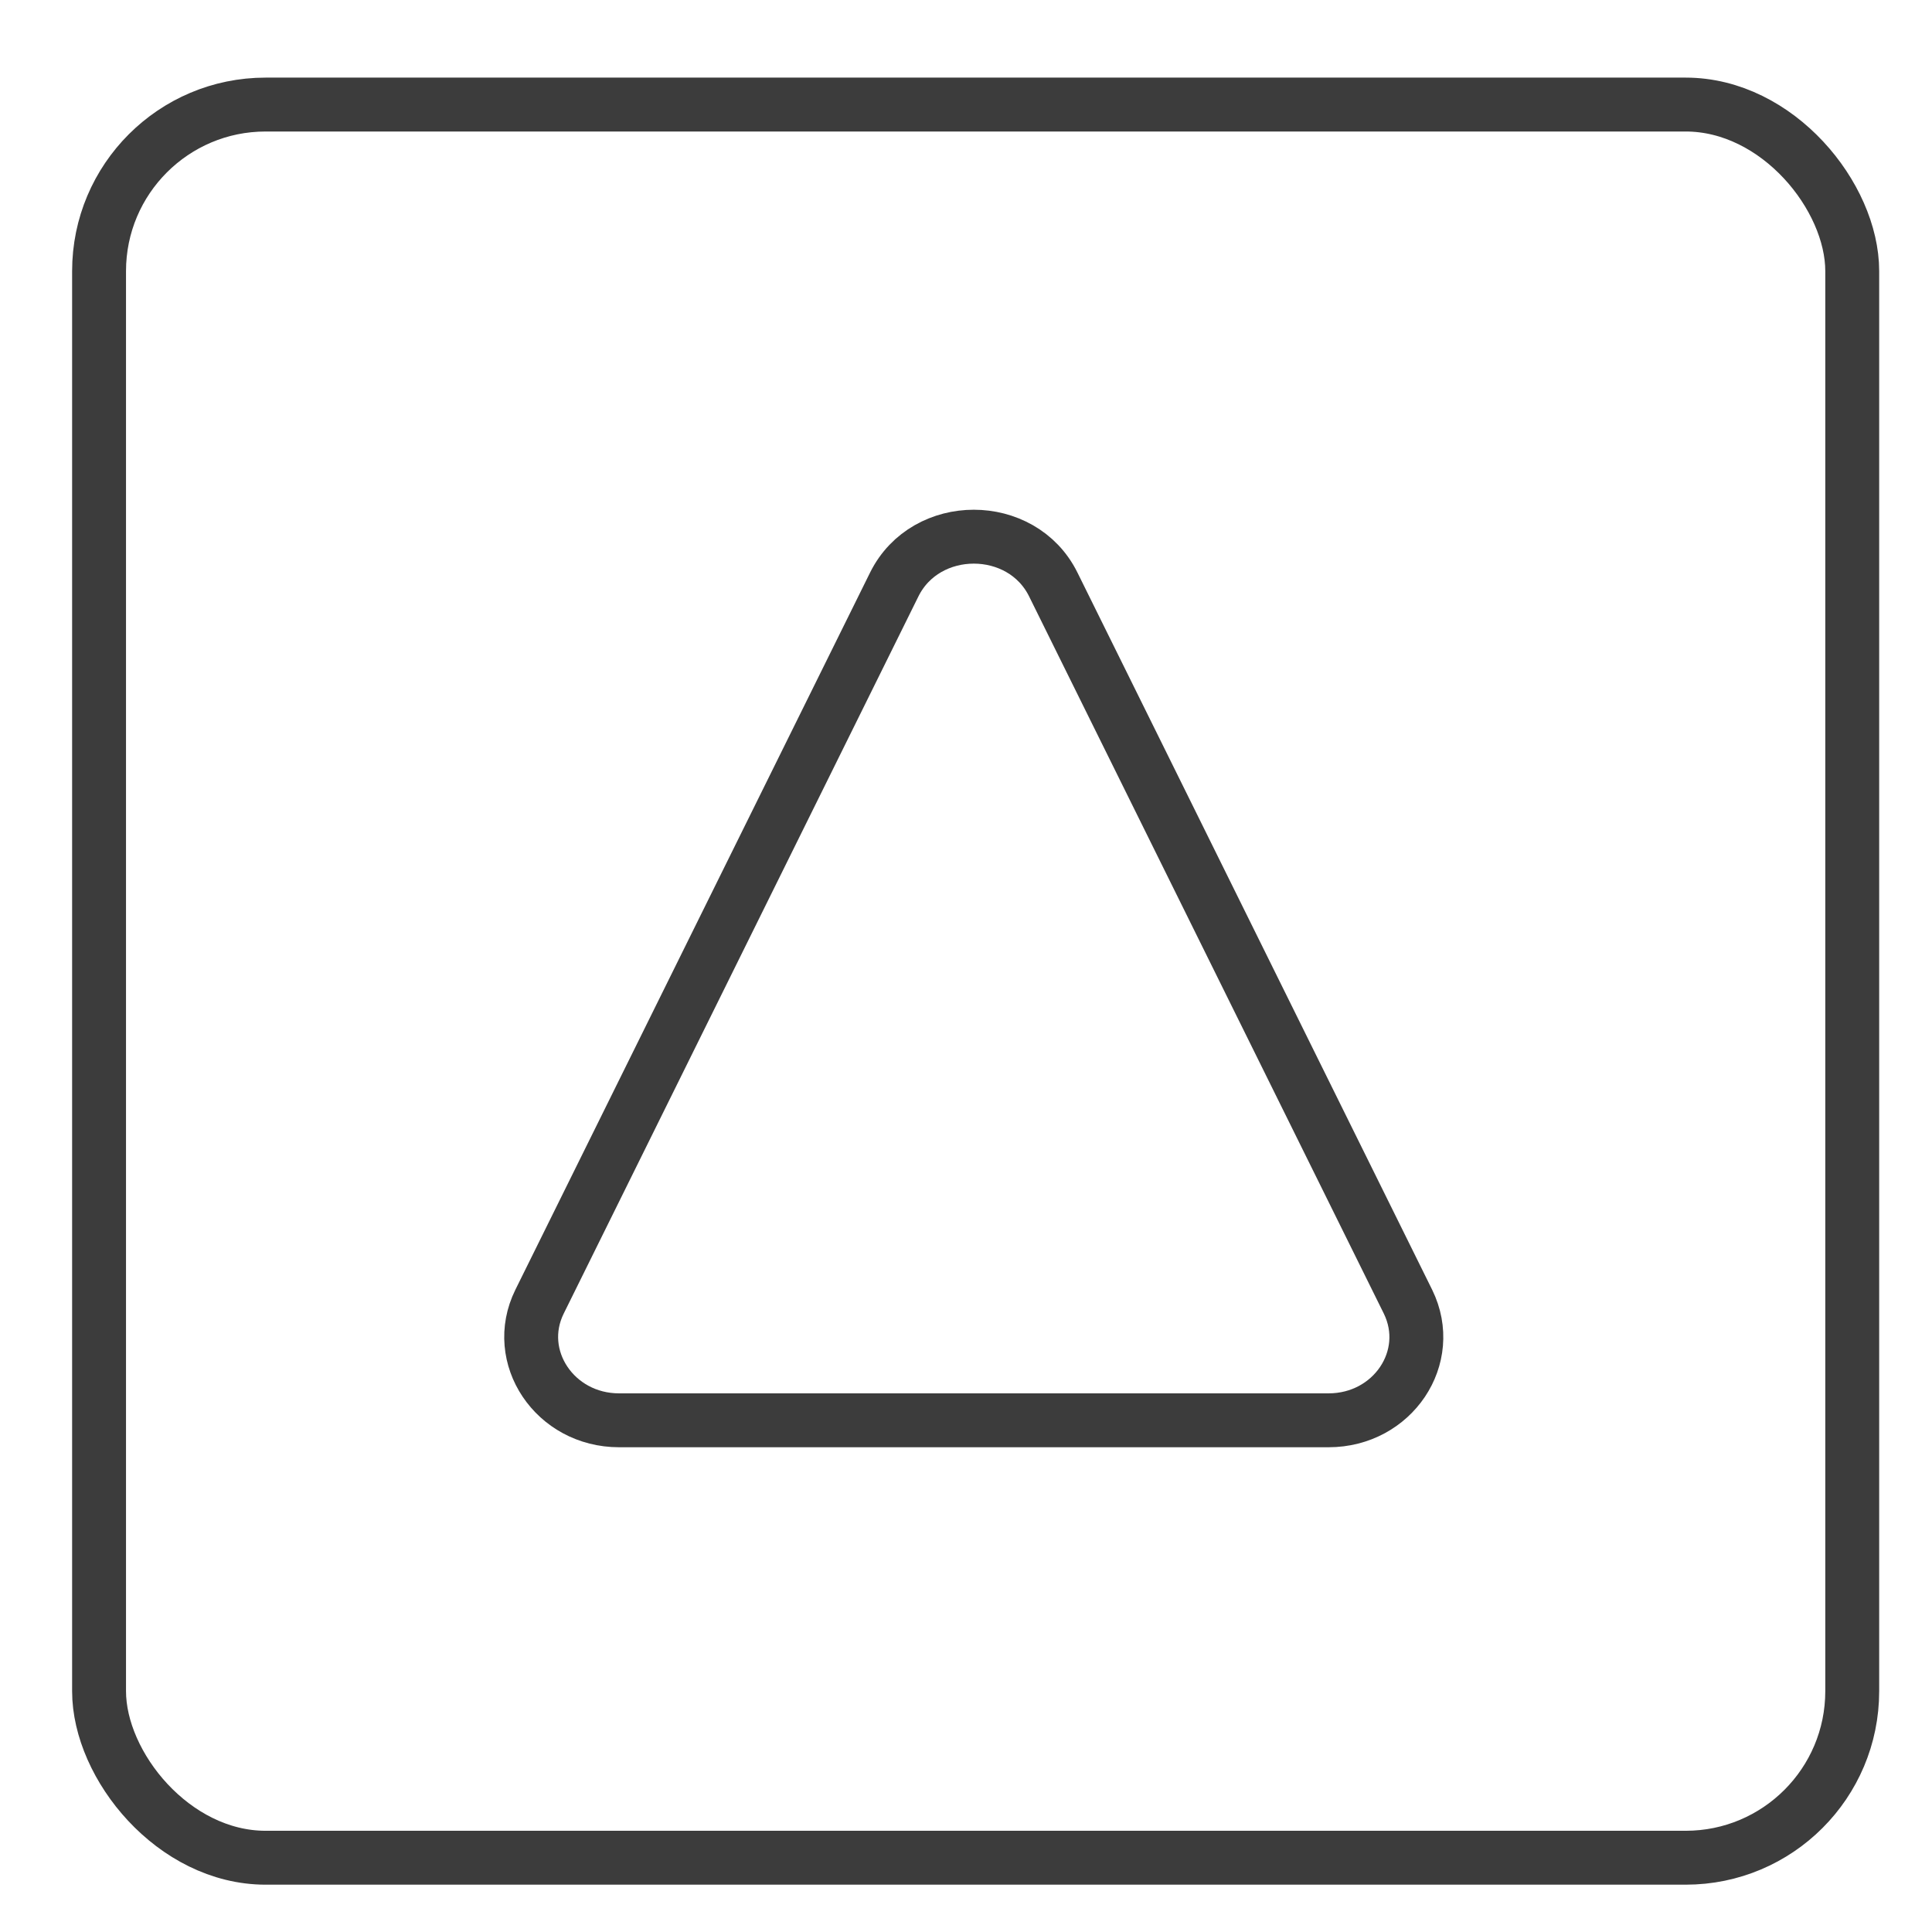 <svg id="Calque_1" data-name="Calque 1" xmlns="http://www.w3.org/2000/svg" xmlns:xlink="http://www.w3.org/1999/xlink" viewBox="0 0 179.23 179.23"><defs><style>.cls-1,.cls-2,.cls-3,.cls-5{fill:none;}.cls-2,.cls-3,.cls-5{stroke:#3c3c3c;stroke-miterlimit:10;}.cls-2,.cls-3{stroke-width:5px;}.cls-3,.cls-5{isolation:isolate;}.cls-4{clip-path:url(#clip-path);}.cls-5{stroke-width:4px;}</style><clipPath id="clip-path"><rect class="cls-1" x="208.26" y="8.94" width="162.64" height="162.64" rx="15.45"/></clipPath></defs><rect class="cls-2" x="9.19" y="9.7" width="162.64" height="162.64" rx="15.45"/><path class="cls-3" d="M97.71,54.22c-2.92-5.91-11.82-5.91-14.75,0L50.05,120.76c-2.52,5.11,1.42,11,7.38,11h65.82c5.95,0,9.89-5.85,7.37-11Z"/><g class="cls-4"><path class="cls-5" d="M216.06,98.14a7,7,0,0,0-12.3,0l-27.45,55c-2.11,4.22,1.18,9.06,6.15,9.06h54.9c5,0,8.26-4.84,6.15-9.06Z"/></g></svg>